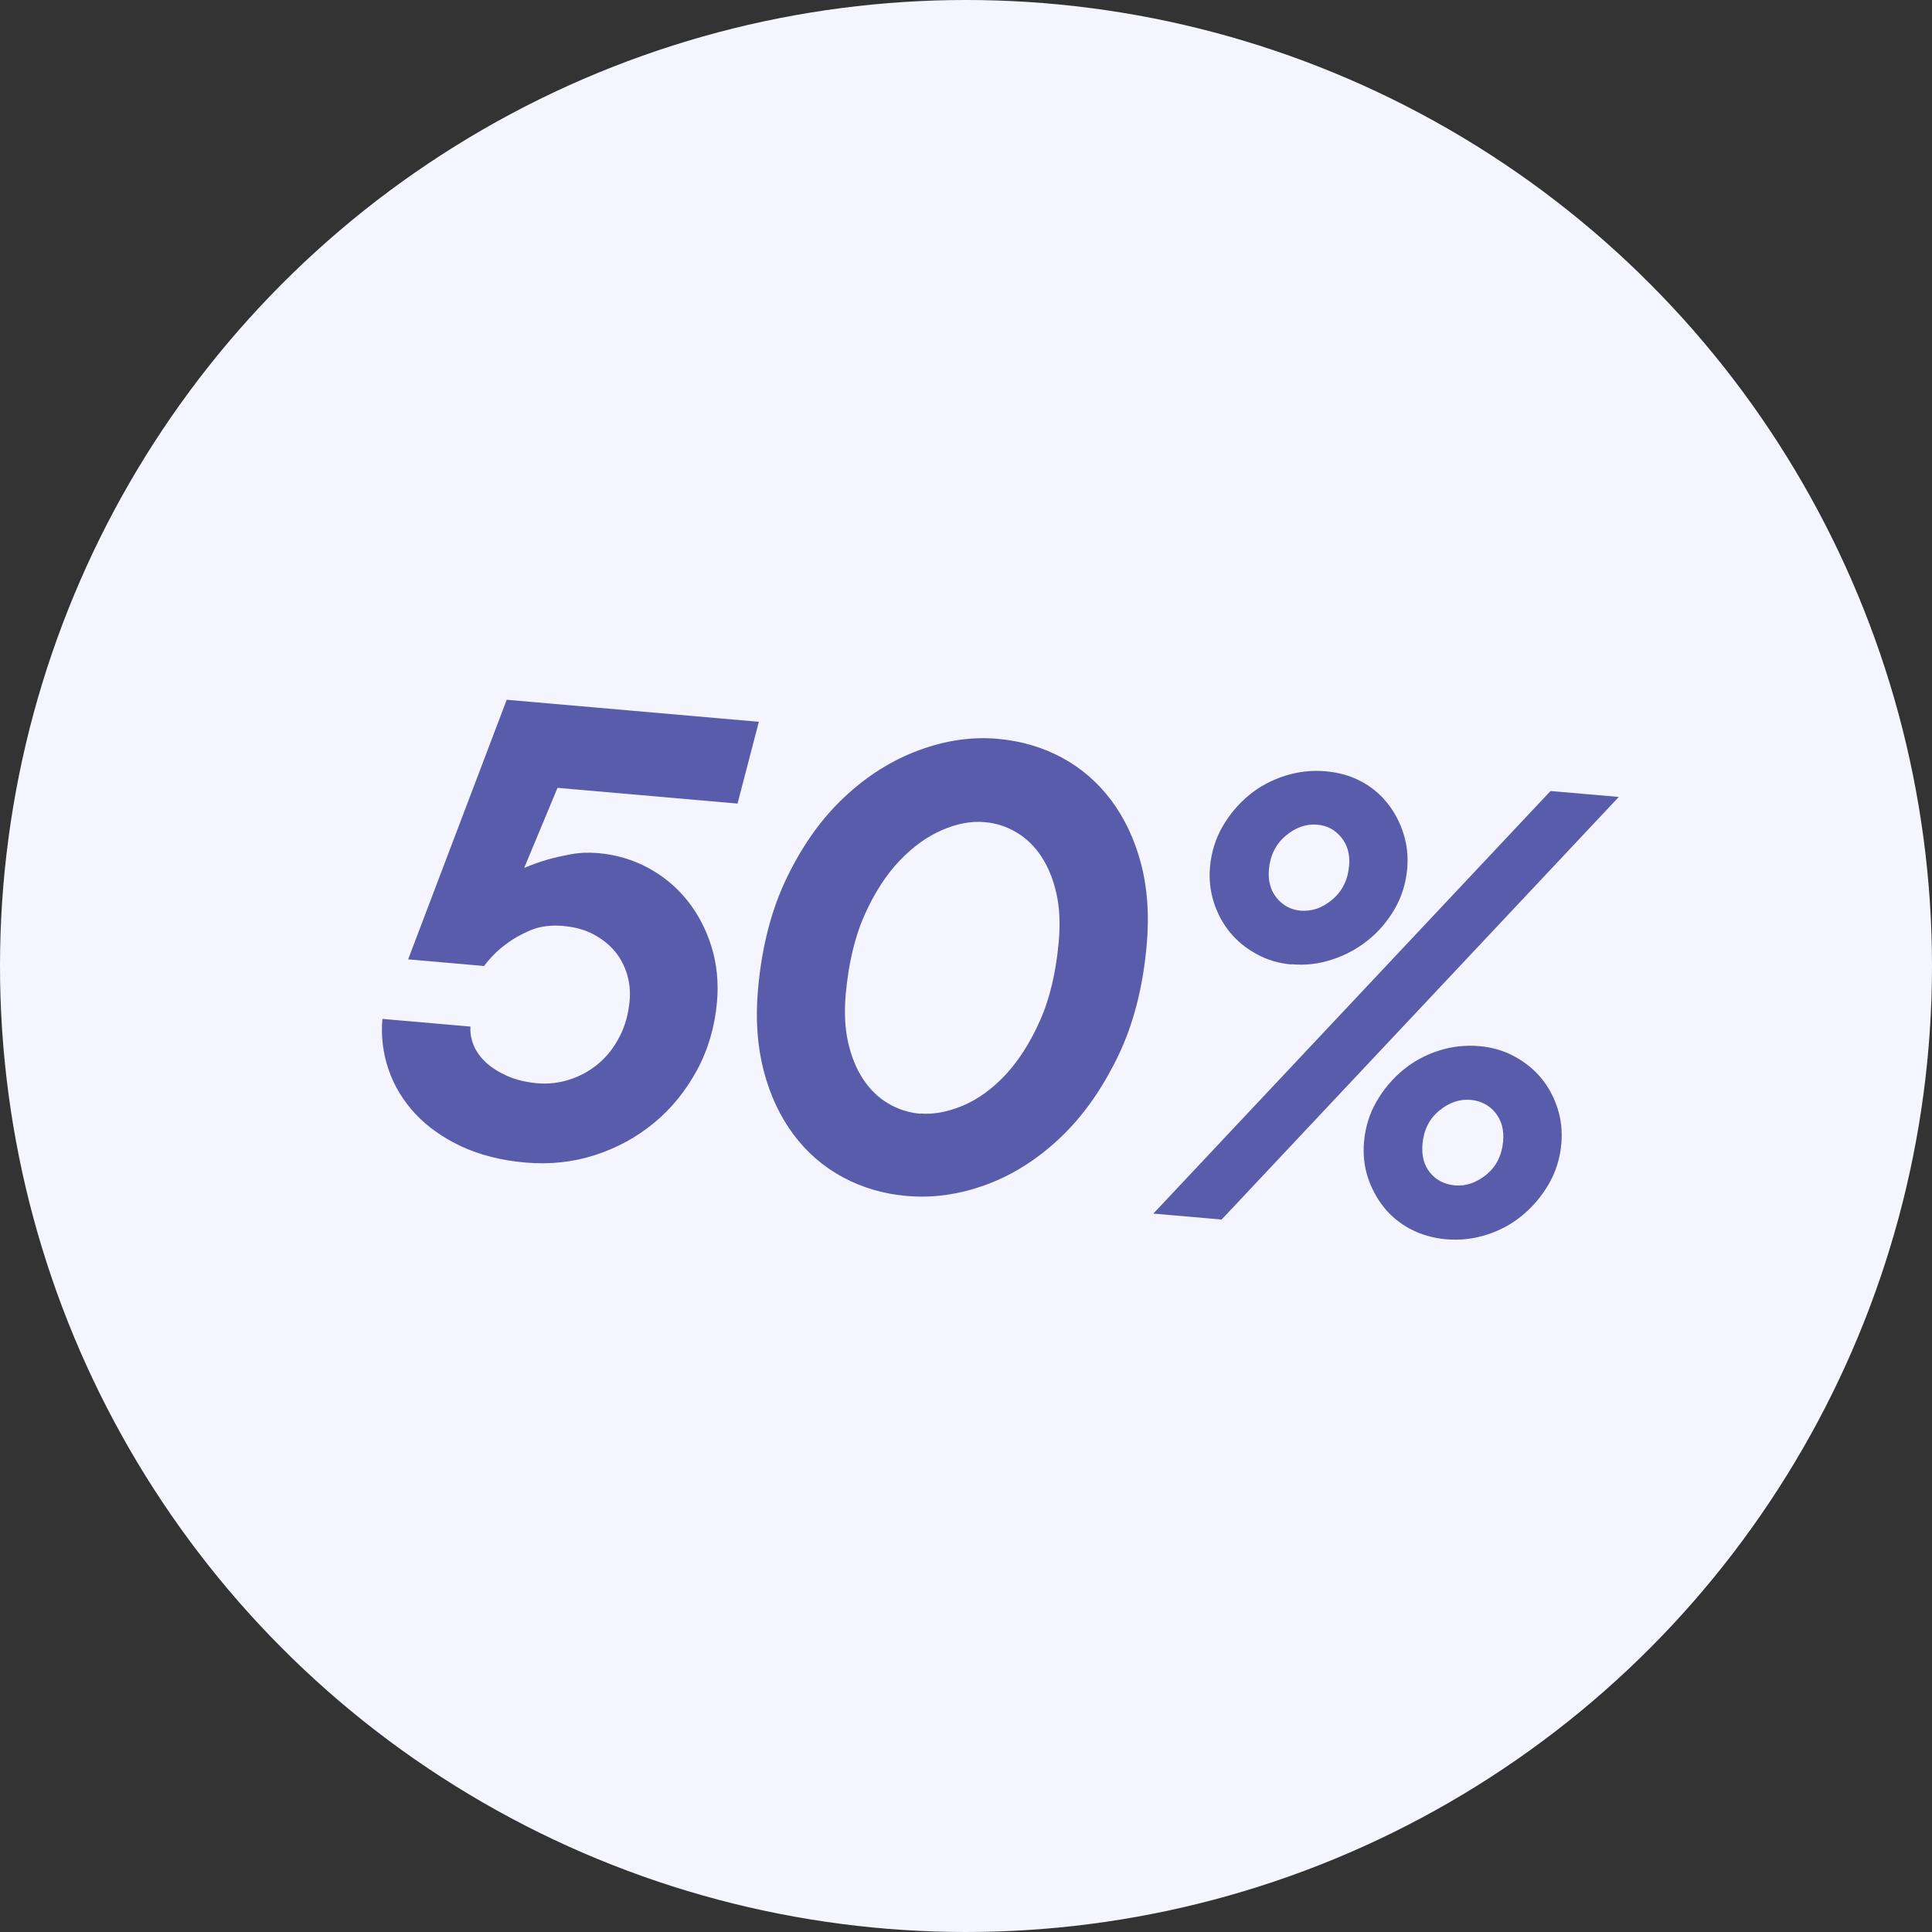 <svg id="Lager_2" xmlns="http://www.w3.org/2000/svg" viewBox="0 0 165.82 165.82">
  <rect x="0" y="0" width="165.82" height="165.82" fill="#333333" stroke="none"/>
  <g id="Layer_1">
    <circle cx="82.91" cy="82.91" r="82.91" fill="#F5F5FF" />
    <g>
      <path d="M45.1,99.78c-2.08-.18-3.92-.65-5.51-1.39-1.59-.75-2.91-1.68-3.95-2.8s-1.81-2.38-2.29-3.79-.66-2.85-.53-4.35l7.56,.66c-.04,.51,.05,1.04,.27,1.6,.23,.55,.59,1.05,1.08,1.5,.49,.45,1.11,.83,1.83,1.15,.73,.32,1.56,.52,2.51,.61,.99,.09,1.94-.02,2.87-.33,.93-.31,1.75-.77,2.47-1.39,.72-.62,1.31-1.38,1.78-2.3,.47-.92,.75-1.94,.85-3.07,.07-.77,0-1.52-.22-2.25s-.56-1.39-1.04-1.97c-.48-.58-1.09-1.06-1.83-1.46s-1.62-.64-2.64-.73c-1.06-.09-2,.04-2.82,.39-.82,.35-1.53,.76-2.12,1.22-.71,.53-1.31,1.14-1.82,1.83l-6.52-.57,8.46-22.28,21.64,1.89-1.83,7.02-15.45-1.35-2.86,6.87c.65-.27,1.31-.51,1.99-.71,.6-.17,1.28-.32,2.03-.46,.75-.14,1.52-.17,2.33-.1,1.57,.14,3.01,.57,4.33,1.29,1.32,.72,2.43,1.66,3.34,2.8,.91,1.15,1.6,2.47,2.06,3.96,.46,1.49,.61,3.06,.47,4.71-.19,2.16-.77,4.12-1.73,5.89-.96,1.77-2.19,3.28-3.68,4.51-1.49,1.23-3.18,2.15-5.07,2.76-1.89,.61-3.88,.82-5.96,.64Z" fill="#585CAA" />
      <path d="M77.86,102.65c-2.01-.17-3.85-.71-5.52-1.61-1.67-.9-3.08-2.12-4.23-3.66-1.15-1.54-2.01-3.36-2.56-5.47s-.72-4.44-.49-7c.32-3.65,1.15-6.86,2.5-9.64,1.35-2.77,2.99-5.07,4.94-6.88,1.94-1.82,4.07-3.15,6.37-4,2.3-.85,4.55-1.17,6.74-.98,2.01,.18,3.85,.71,5.52,1.61,1.67,.9,3.08,2.12,4.24,3.66,1.15,1.54,2.01,3.35,2.56,5.44,.55,2.09,.72,4.42,.49,6.97-.32,3.65-1.15,6.87-2.5,9.64-1.35,2.77-2.98,5.08-4.91,6.91s-4.04,3.18-6.34,4.03c-2.3,.85-4.57,1.17-6.79,.98Zm1.12-7.08c1.13,.1,2.35-.13,3.65-.67,1.3-.55,2.52-1.43,3.65-2.63,1.13-1.21,2.13-2.76,2.97-4.65,.85-1.89,1.38-4.16,1.62-6.79,.14-1.57,.07-2.97-.21-4.19-.28-1.22-.71-2.27-1.3-3.15-.58-.88-1.3-1.57-2.14-2.06-.84-.5-1.75-.79-2.74-.87-1.13-.1-2.34,.13-3.62,.68-1.28,.55-2.5,1.43-3.65,2.63-1.15,1.21-2.16,2.76-3,4.65-.85,1.9-1.38,4.16-1.62,6.79-.14,1.57-.07,2.97,.21,4.19,.28,1.22,.71,2.27,1.3,3.15,.59,.88,1.3,1.57,2.14,2.06,.84,.5,1.75,.79,2.74,.88Z" fill="#585CAA" />
      <path d="M133.08,67.89l5.86,.51-34.09,36.27-5.86-.51,34.09-36.27Zm-22.23,14.89c-1.1-.1-2.1-.39-3.01-.9-.92-.5-1.68-1.13-2.29-1.88s-1.07-1.61-1.38-2.58c-.3-.97-.41-1.96-.32-2.98,.11-1.28,.47-2.44,1.08-3.5,.61-1.05,1.37-1.95,2.28-2.7,.91-.75,1.95-1.3,3.1-1.66,1.15-.36,2.32-.49,3.48-.38,1.13,.1,2.15,.39,3.04,.87,.9,.48,1.65,1.11,2.26,1.88,.61,.77,1.07,1.64,1.37,2.6s.41,1.96,.32,2.98c-.11,1.28-.47,2.44-1.08,3.49-.61,1.05-1.37,1.94-2.28,2.67-.91,.73-1.93,1.29-3.07,1.66-1.14,.38-2.31,.52-3.51,.41Zm.79-4.62c.95,.08,1.85-.23,2.71-.95,.85-.72,1.33-1.68,1.44-2.88,.09-.99-.14-1.81-.67-2.46-.53-.65-1.22-1.02-2.06-1.09-.95-.08-1.85,.23-2.71,.95-.85,.72-1.33,1.68-1.44,2.88-.09,.99,.14,1.81,.67,2.46,.53,.65,1.22,1.02,2.06,1.09Zm12.44,28.2c-1.09-.1-2.1-.39-3.02-.87-.91-.48-1.68-1.11-2.29-1.88-.61-.77-1.07-1.63-1.38-2.58-.3-.95-.41-1.95-.32-3.01,.11-1.28,.47-2.44,1.08-3.49,.61-1.05,1.37-1.95,2.28-2.7,.91-.75,1.94-1.3,3.07-1.66,1.14-.36,2.31-.49,3.51-.38,1.09,.1,2.1,.4,3.01,.9,.91,.5,1.68,1.13,2.29,1.88,.61,.75,1.07,1.61,1.38,2.58,.3,.96,.41,1.96,.32,2.98-.11,1.28-.47,2.44-1.08,3.49-.61,1.05-1.37,1.95-2.28,2.7-.91,.75-1.93,1.3-3.07,1.66-1.14,.36-2.31,.49-3.51,.38Zm.79-4.62c.95,.08,1.85-.23,2.7-.92,.85-.7,1.33-1.65,1.44-2.86,.09-.99-.14-1.81-.67-2.46-.53-.65-1.24-1.02-2.11-1.1-.95-.08-1.85,.22-2.7,.92-.85,.7-1.33,1.65-1.44,2.86-.09,1.02,.13,1.85,.67,2.49,.53,.64,1.24,.99,2.12,1.07Z" fill="#585CAA" />
    </g>
  </g>
</svg>